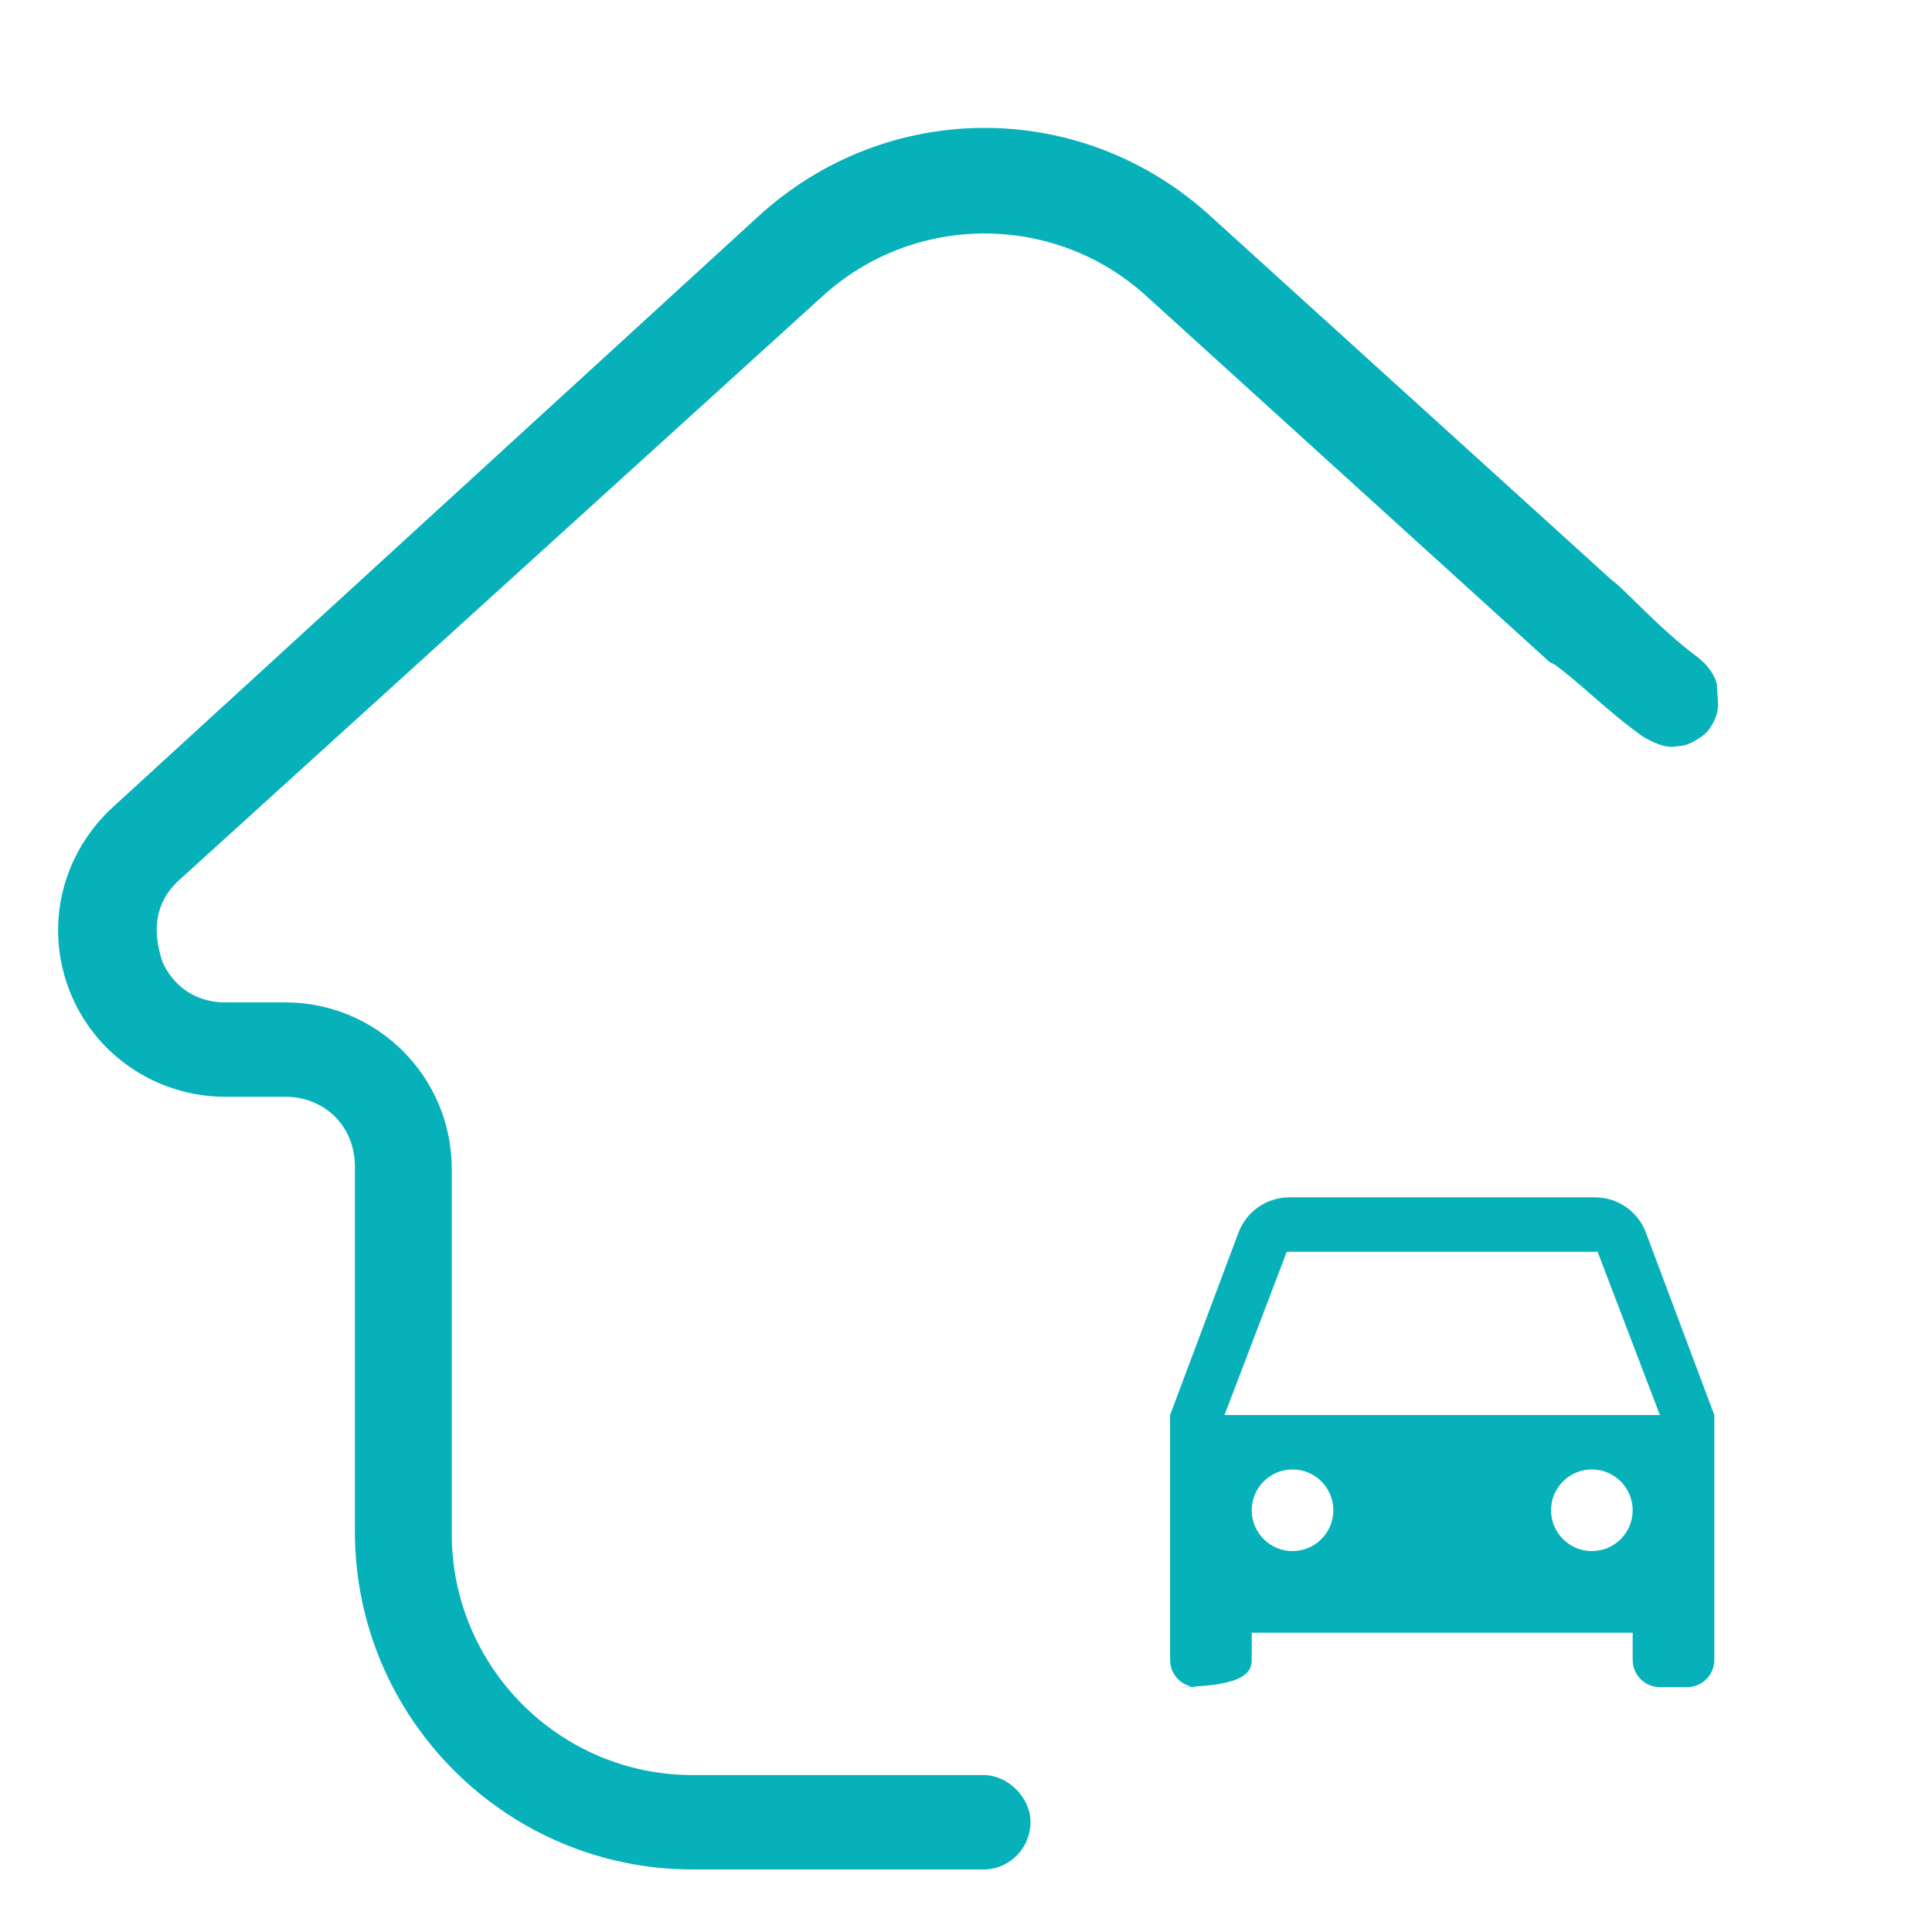 <?xml version="1.0" encoding="UTF-8"?>
<svg width="71px" height="70px" viewBox="0 0 71 70" version="1.1" xmlns="http://www.w3.org/2000/svg" xmlns:xlink="http://www.w3.org/1999/xlink">
    <title>Inloopdouche</title>
    <g id="Inloopdouche" stroke="none" fill="none" transform="translate(0.135, 0)" fill-rule="nonzero">
        <path d="M60.221,27.056 C60.677,27.33 61.134,27.512 61.499,27.421 C61.864,27.421 62.138,27.238 62.412,27.056 C62.686,26.873 62.868,26.508 62.959,26.234 C63.051,25.869 62.959,25.504 62.959,25.139 C62.868,24.773 62.594,24.408 62.229,24.134 C60.769,23.039 59.619,21.691 59.094,21.316 L44.398,7.987 C39.652,3.604 32.441,3.604 27.694,7.987 L4.053,29.624 C2.136,31.359 1.497,34.007 2.41,36.38 C3.323,38.754 5.605,40.306 8.161,40.306 L10.351,40.306 C11.812,40.306 12.907,41.402 12.907,42.863 L12.907,56.283 C12.907,63.131 18.475,68.7 25.321,68.7 L36,68.7 C37.005,68.7 37.735,67.878 37.735,66.965 C37.735,66.052 36.913,65.231 36,65.231 L25.321,65.231 C20.392,65.231 16.467,61.214 16.467,56.375 L16.467,42.954 C16.467,39.576 13.728,36.837 10.351,36.837 L8.161,36.837 C6.517,36.837 5.879,35.559 5.787,35.194 C5.696,34.828 5.24,33.459 6.426,32.363 L30.067,10.908 C33.445,7.804 38.648,7.804 42.025,10.908 L56.812,24.329 C56.812,24.329 56.812,24.329 56.995,24.42 C57.999,25.151 58.943,26.143 60.221,27.056 Z" id="Path" fill="#06B1BA"></path>
        <path d="M59.865,60 L45.865,60 L45.865,61 C45.865,61.552 45.418,62 42.865,62 L43.865,62 C43.313,62 42.865,61.552 42.865,61 L42.865,52 L45.378,45.298 C45.671,44.517 46.417,44 47.251,44 L58.479,44 C59.313,44 60.06,44.517 60.352,45.298 L62.865,52 L62.865,61 C62.865,61.552 62.418,62 61.865,62 L60.865,62 C60.313,62 59.865,61.552 59.865,61 L59.865,60 Z M44.865,52 L60.865,52 L58.576,46 L47.154,46 L44.865,52 Z M47.365,57 C48.194,57 48.865,56.328 48.865,55.5 C48.865,54.672 48.194,54 47.365,54 C46.537,54 45.865,54.672 45.865,55.5 C45.865,56.328 46.537,57 47.365,57 Z M58.365,57 C59.194,57 59.865,56.328 59.865,55.5 C59.865,54.672 59.194,54 58.365,54 C57.537,54 56.865,54.672 56.865,55.5 C56.865,56.328 57.537,57 58.365,57 Z" id="Shape" fill="#06B1BA"></path>
    </g>
</svg>